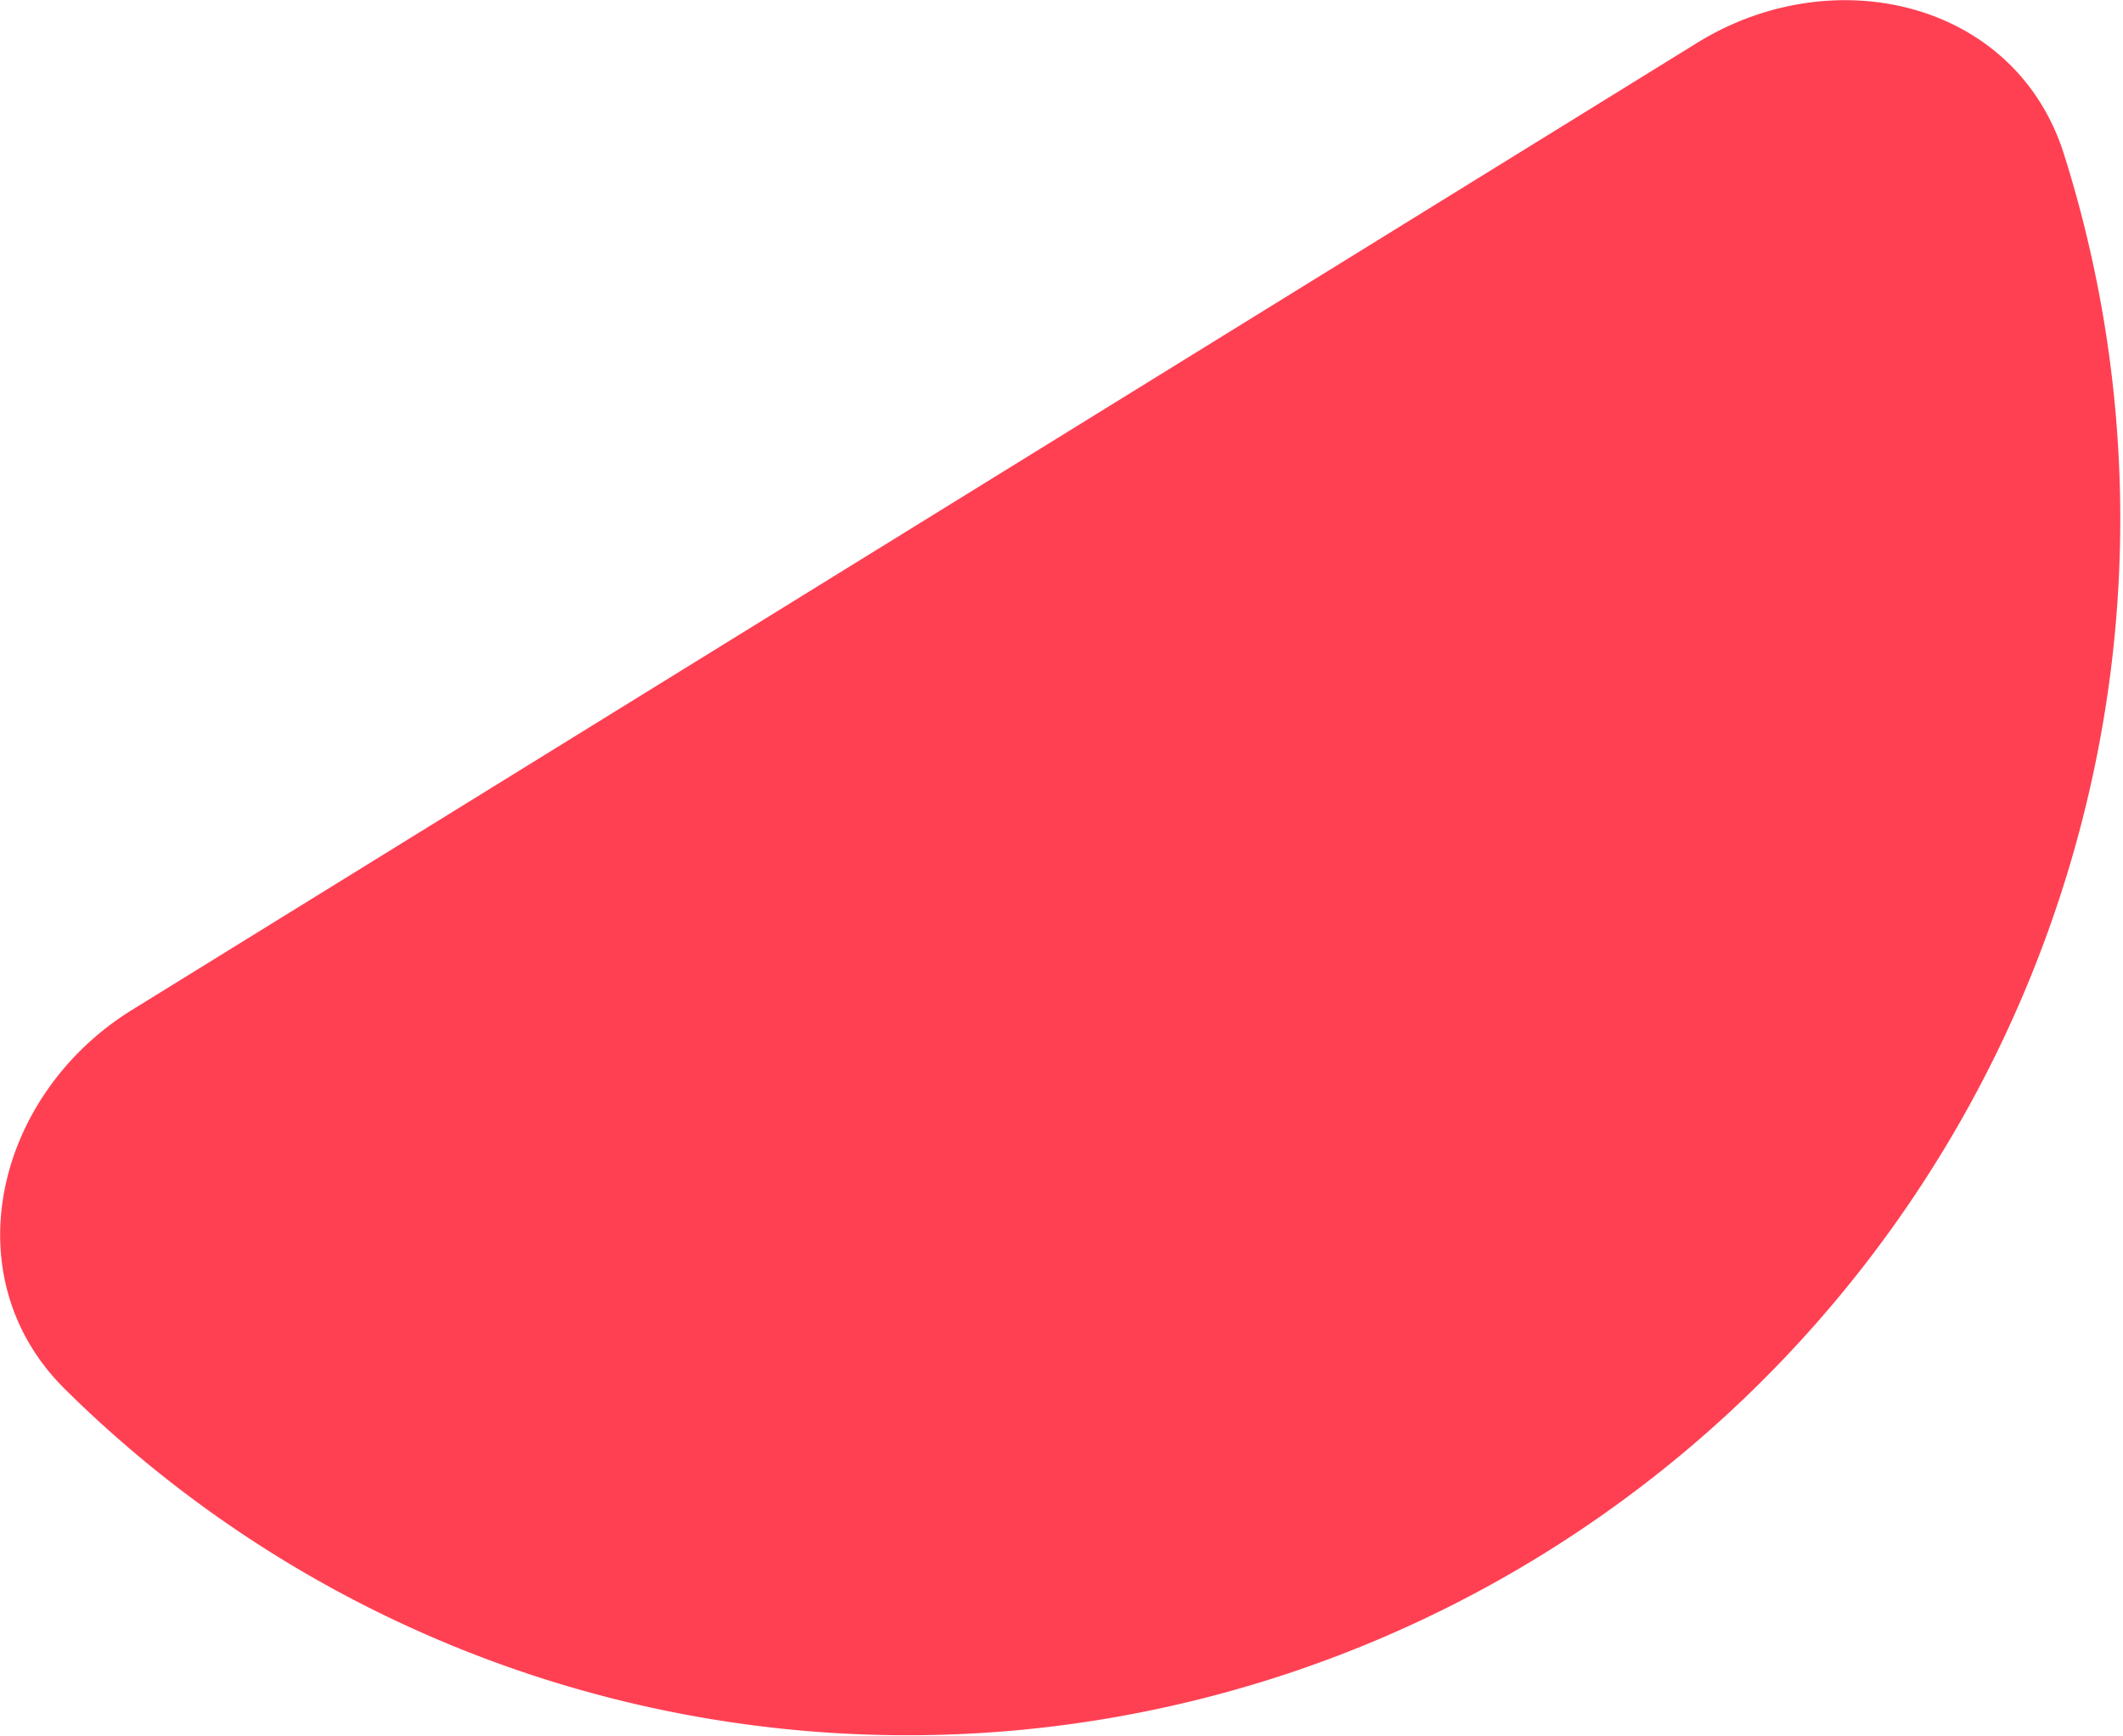 <?xml version="1.0" encoding="UTF-8"?> <svg xmlns="http://www.w3.org/2000/svg" id="Layer_1" data-name="Layer 1" viewBox="0 0 482 394"><defs><style>.cls-1{fill:#ff4053;}</style></defs><path class="cls-1" d="M385.349,9.706C416.265-9.394,457.58.229,468.576,34.939A274.729,274.729,0,0,1,473.68,182.44,276.682,276.682,0,0,1,350.204,352.876a274.881,274.881,0,0,1-100.269,37.477,272.82,272.82,0,0,1-106.705-3.761A271.406,271.406,0,0,1,14.729,315.327c-25.811-25.558-15.666-66.973,15.25-86.073Z"></path></svg> 